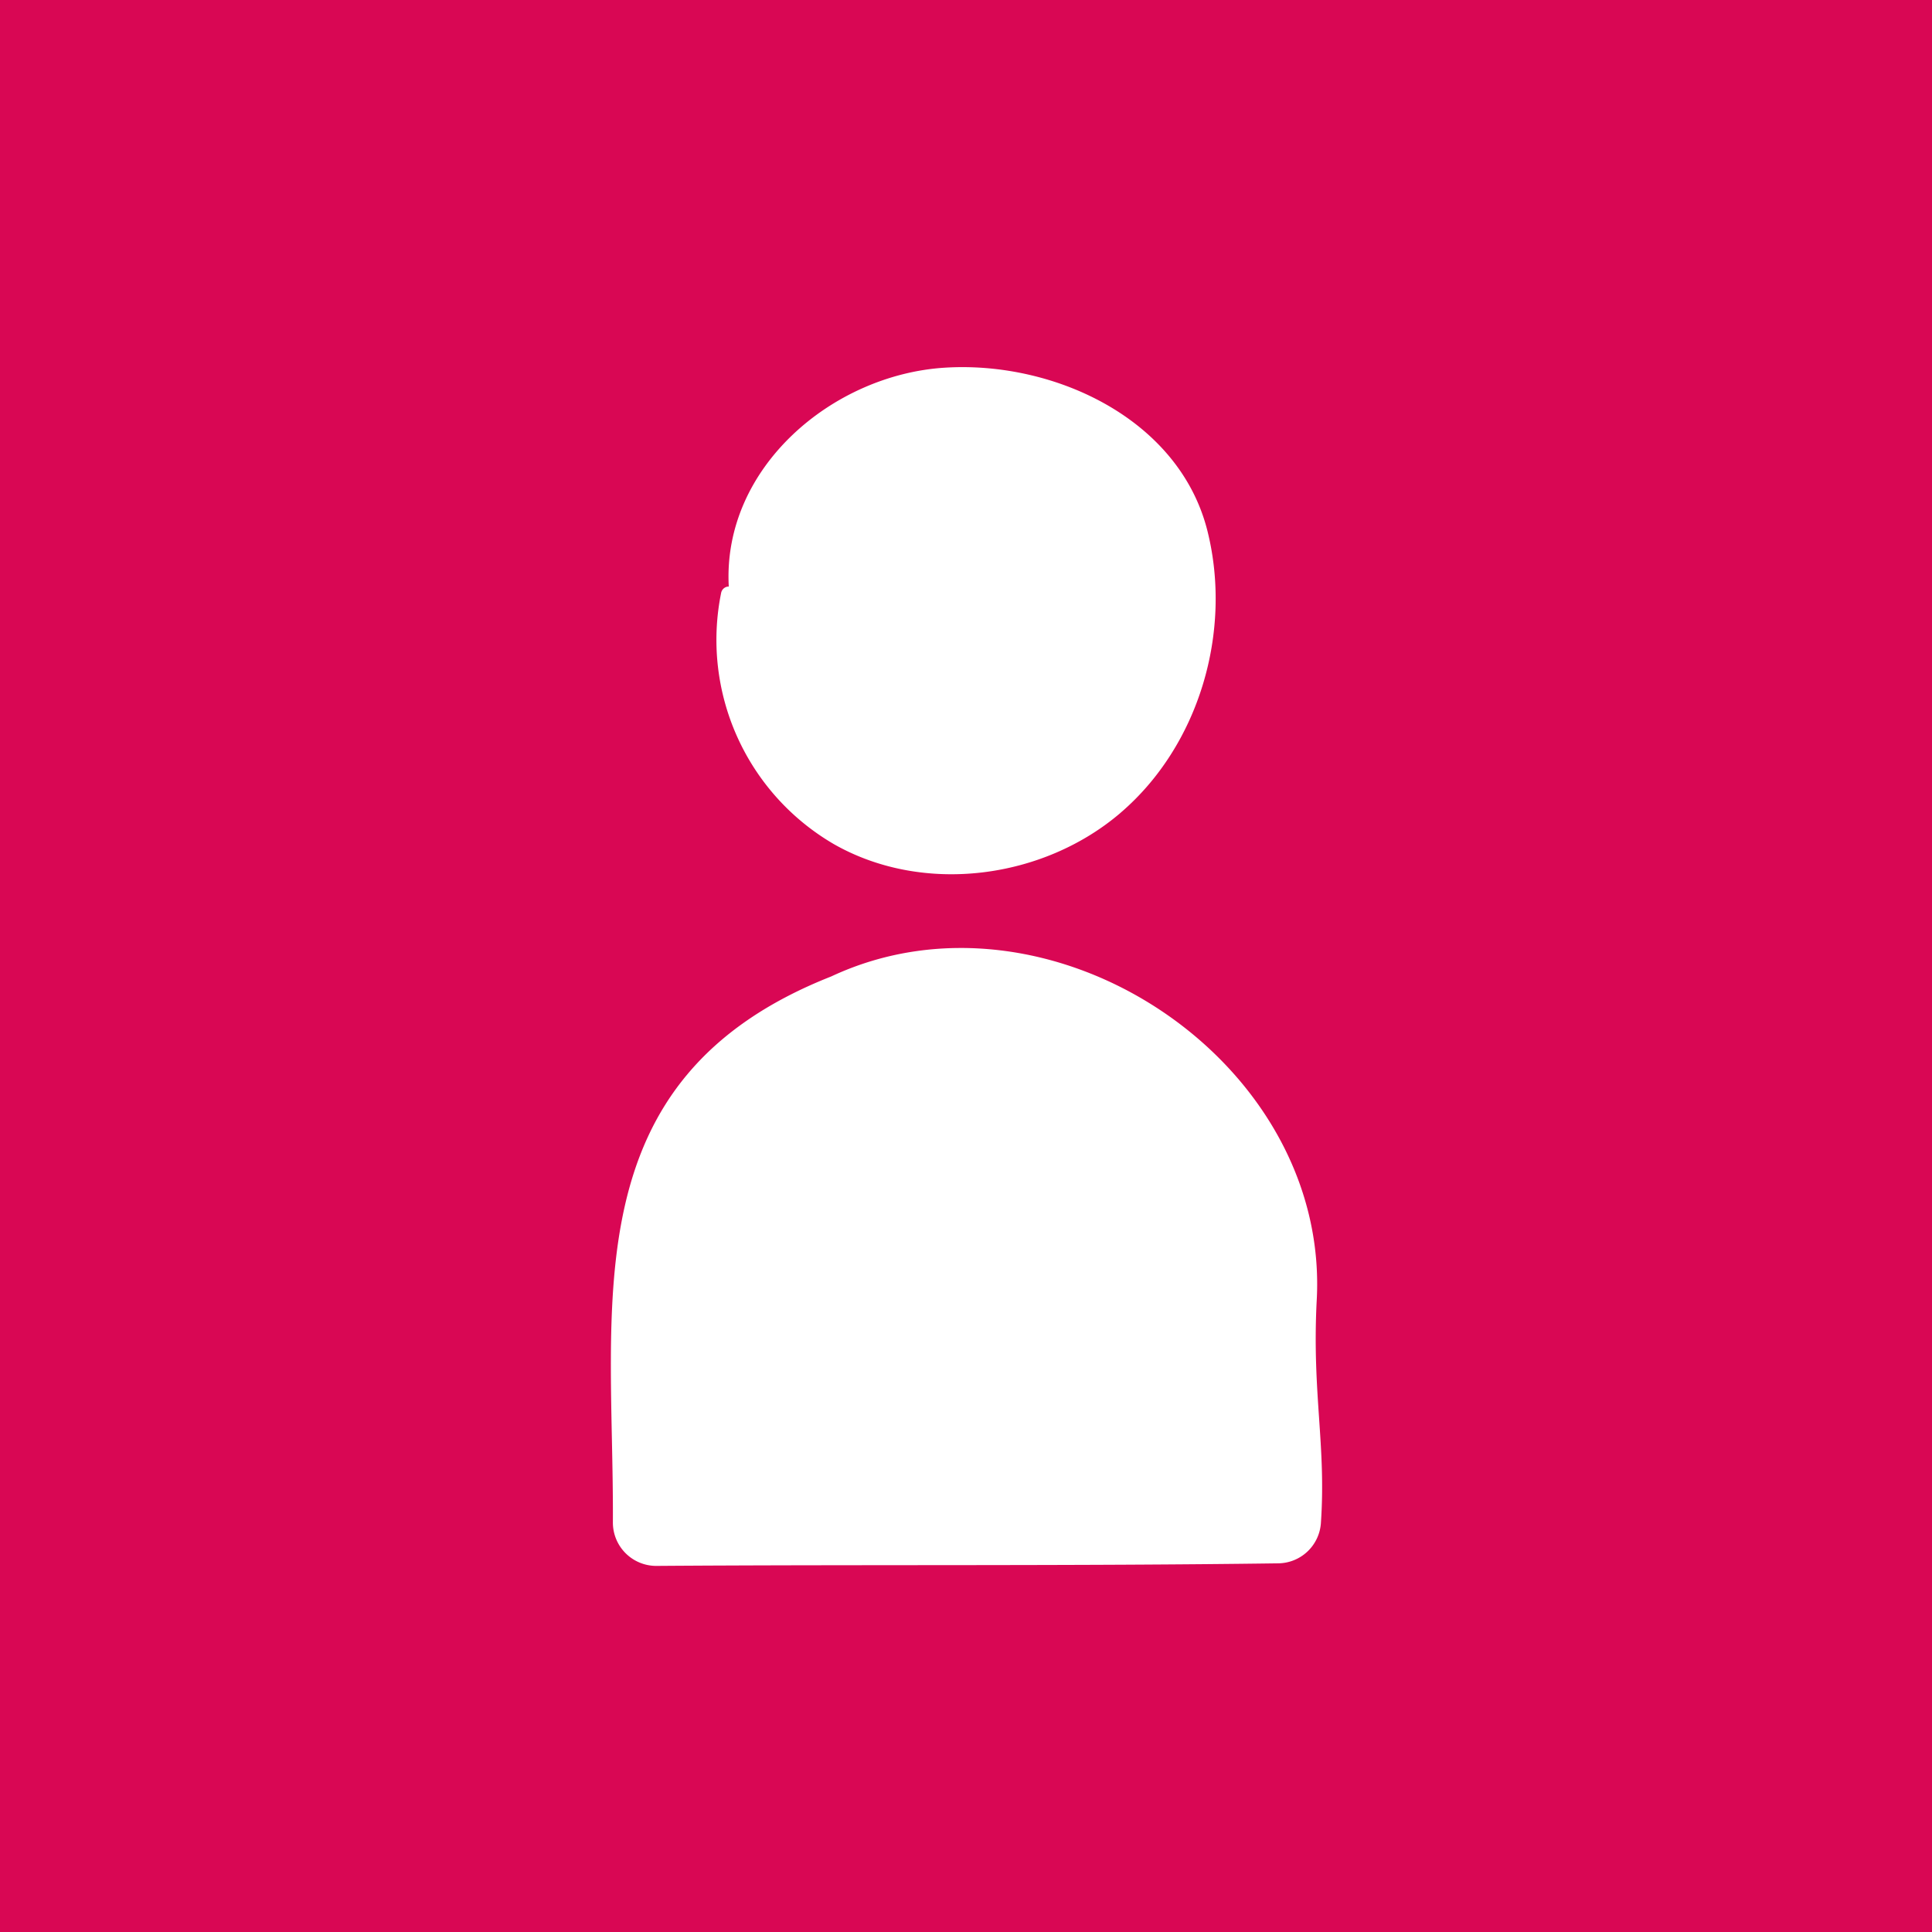 <svg height="258" viewBox="0 0 258 258" width="258" xmlns="http://www.w3.org/2000/svg" xmlns:xlink="http://www.w3.org/1999/xlink"><clipPath id="a"><path d="m0-.203h258v258h-258z"/></clipPath><path d="m0 0h258v258h-258z" fill="#D90754"/><g clip-path="url(#a)" fill="#fff" transform="translate(0 .203)"><path d="m140.12 103.484c10.534-9.019 14.939-24.231 11.616-37.6-3.746-15.034-20.536-22.784-35.136-21.84-14.945.956-29.614 13.317-28.8 29.149l.018.07a1.053 1.053 0 0 0 -1.035.855 31.563 31.563 0 0 0 15.075 33.559c11.964 6.8 27.925 4.658 38.265-4.192" transform="translate(9.517 4.857)"/><path d="m79.569 196.333a5.789 5.789 0 0 1 -5.84-5.8c.153-29.314-5.6-59.211 29.159-72.916 29.088-13.609 66.765 11.3 64.819 43.47-.605 12.311 1.286 19.165.569 29.549a5.773 5.773 0 0 1 -5.685 5.354c-27.149.372-56.014.148-83.022.343" transform="translate(8.116 12.575)"/></g></svg>